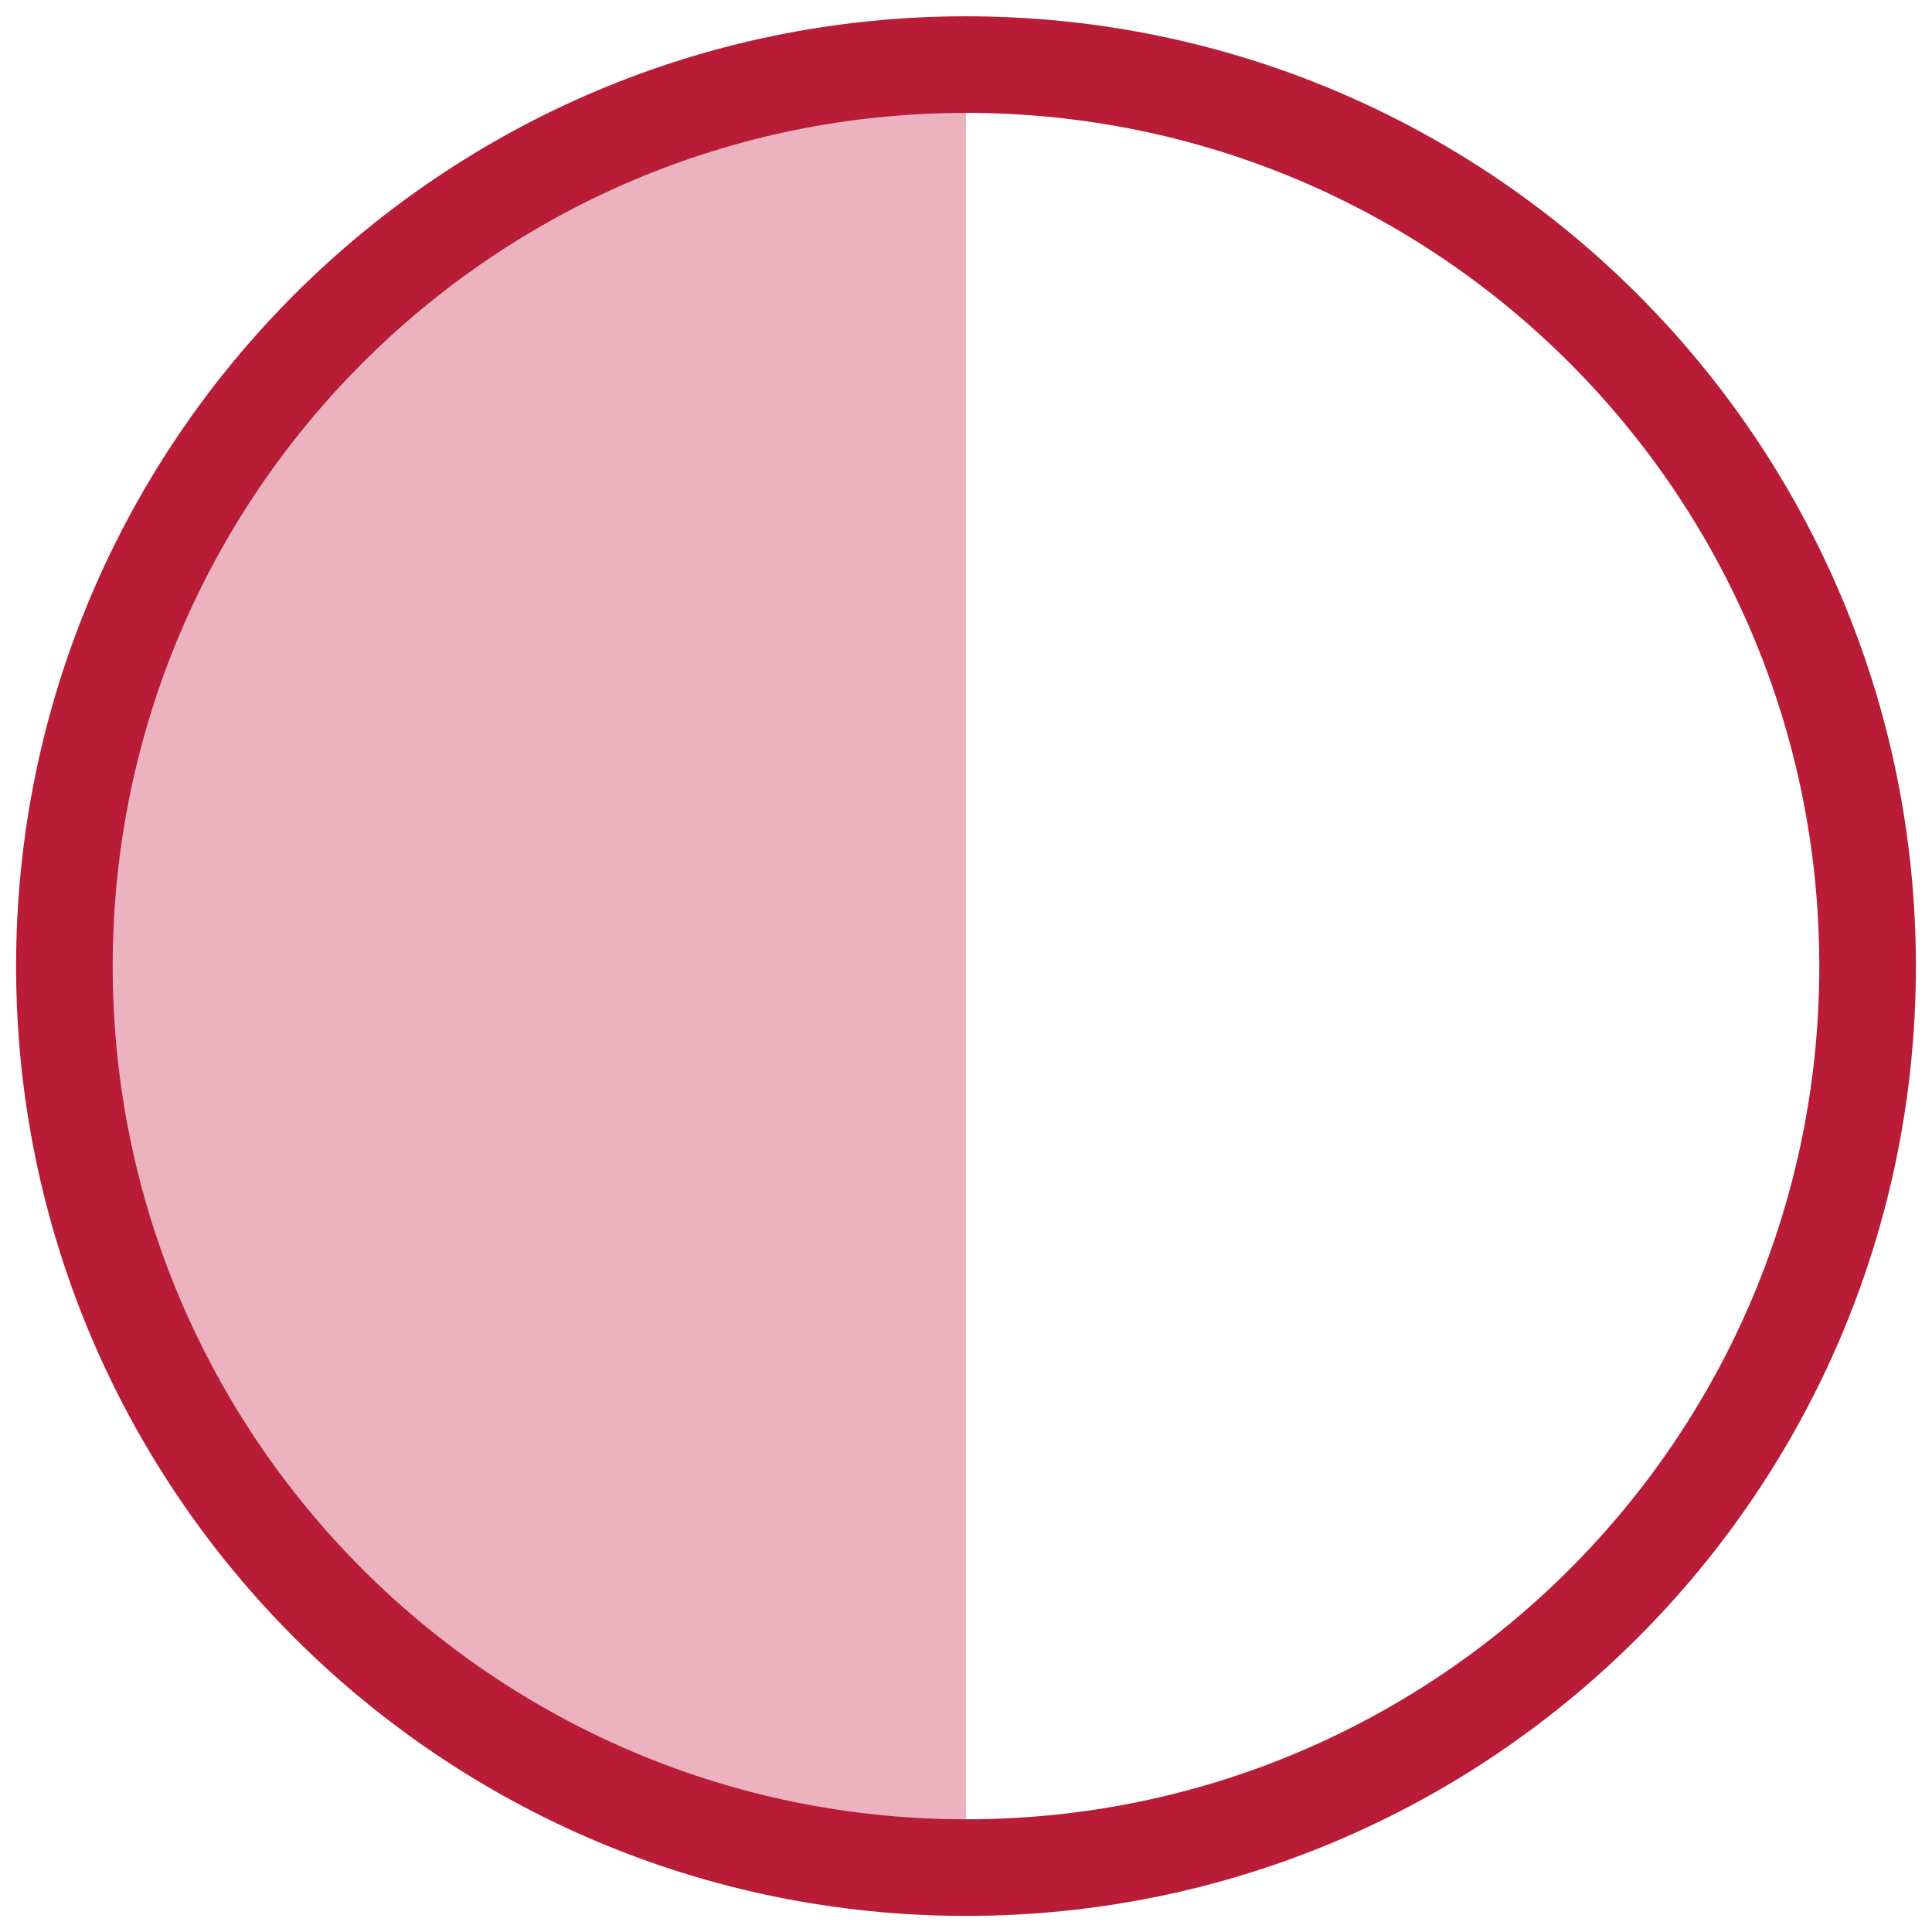 <?xml version="1.0" encoding="utf-8"?>
<!-- Generator: Adobe Illustrator 15.0.0, SVG Export Plug-In . SVG Version: 6.00 Build 0)  -->
<!DOCTYPE svg PUBLIC "-//W3C//DTD SVG 1.1//EN" "http://www.w3.org/Graphics/SVG/1.1/DTD/svg11.dtd">
<svg version="1.1" id="Layer_1" xmlns="http://www.w3.org/2000/svg" xmlns:xlink="http://www.w3.org/1999/xlink" x="0px" y="0px"
	 width="30px" height="30px" viewBox="0 0 30 30" enable-background="new 0 0 30 30" xml:space="preserve">
<path fill="#EDB2BF" d="M15.002,29c-7.731,0-14-6.266-14-13.997C1.002,7.269,7.271,1,15.002,1"/>
<path fill="none" stroke="#B81C36" stroke-width="1.5" stroke-linecap="round" stroke-linejoin="round" stroke-miterlimit="10" d="
	M29,15.003C29,22.734,22.733,29,15.002,29S1,22.734,1,15.003c0-7.734,6.271-14,14.002-14S29,7.27,29,15.003z"/>
</svg>
